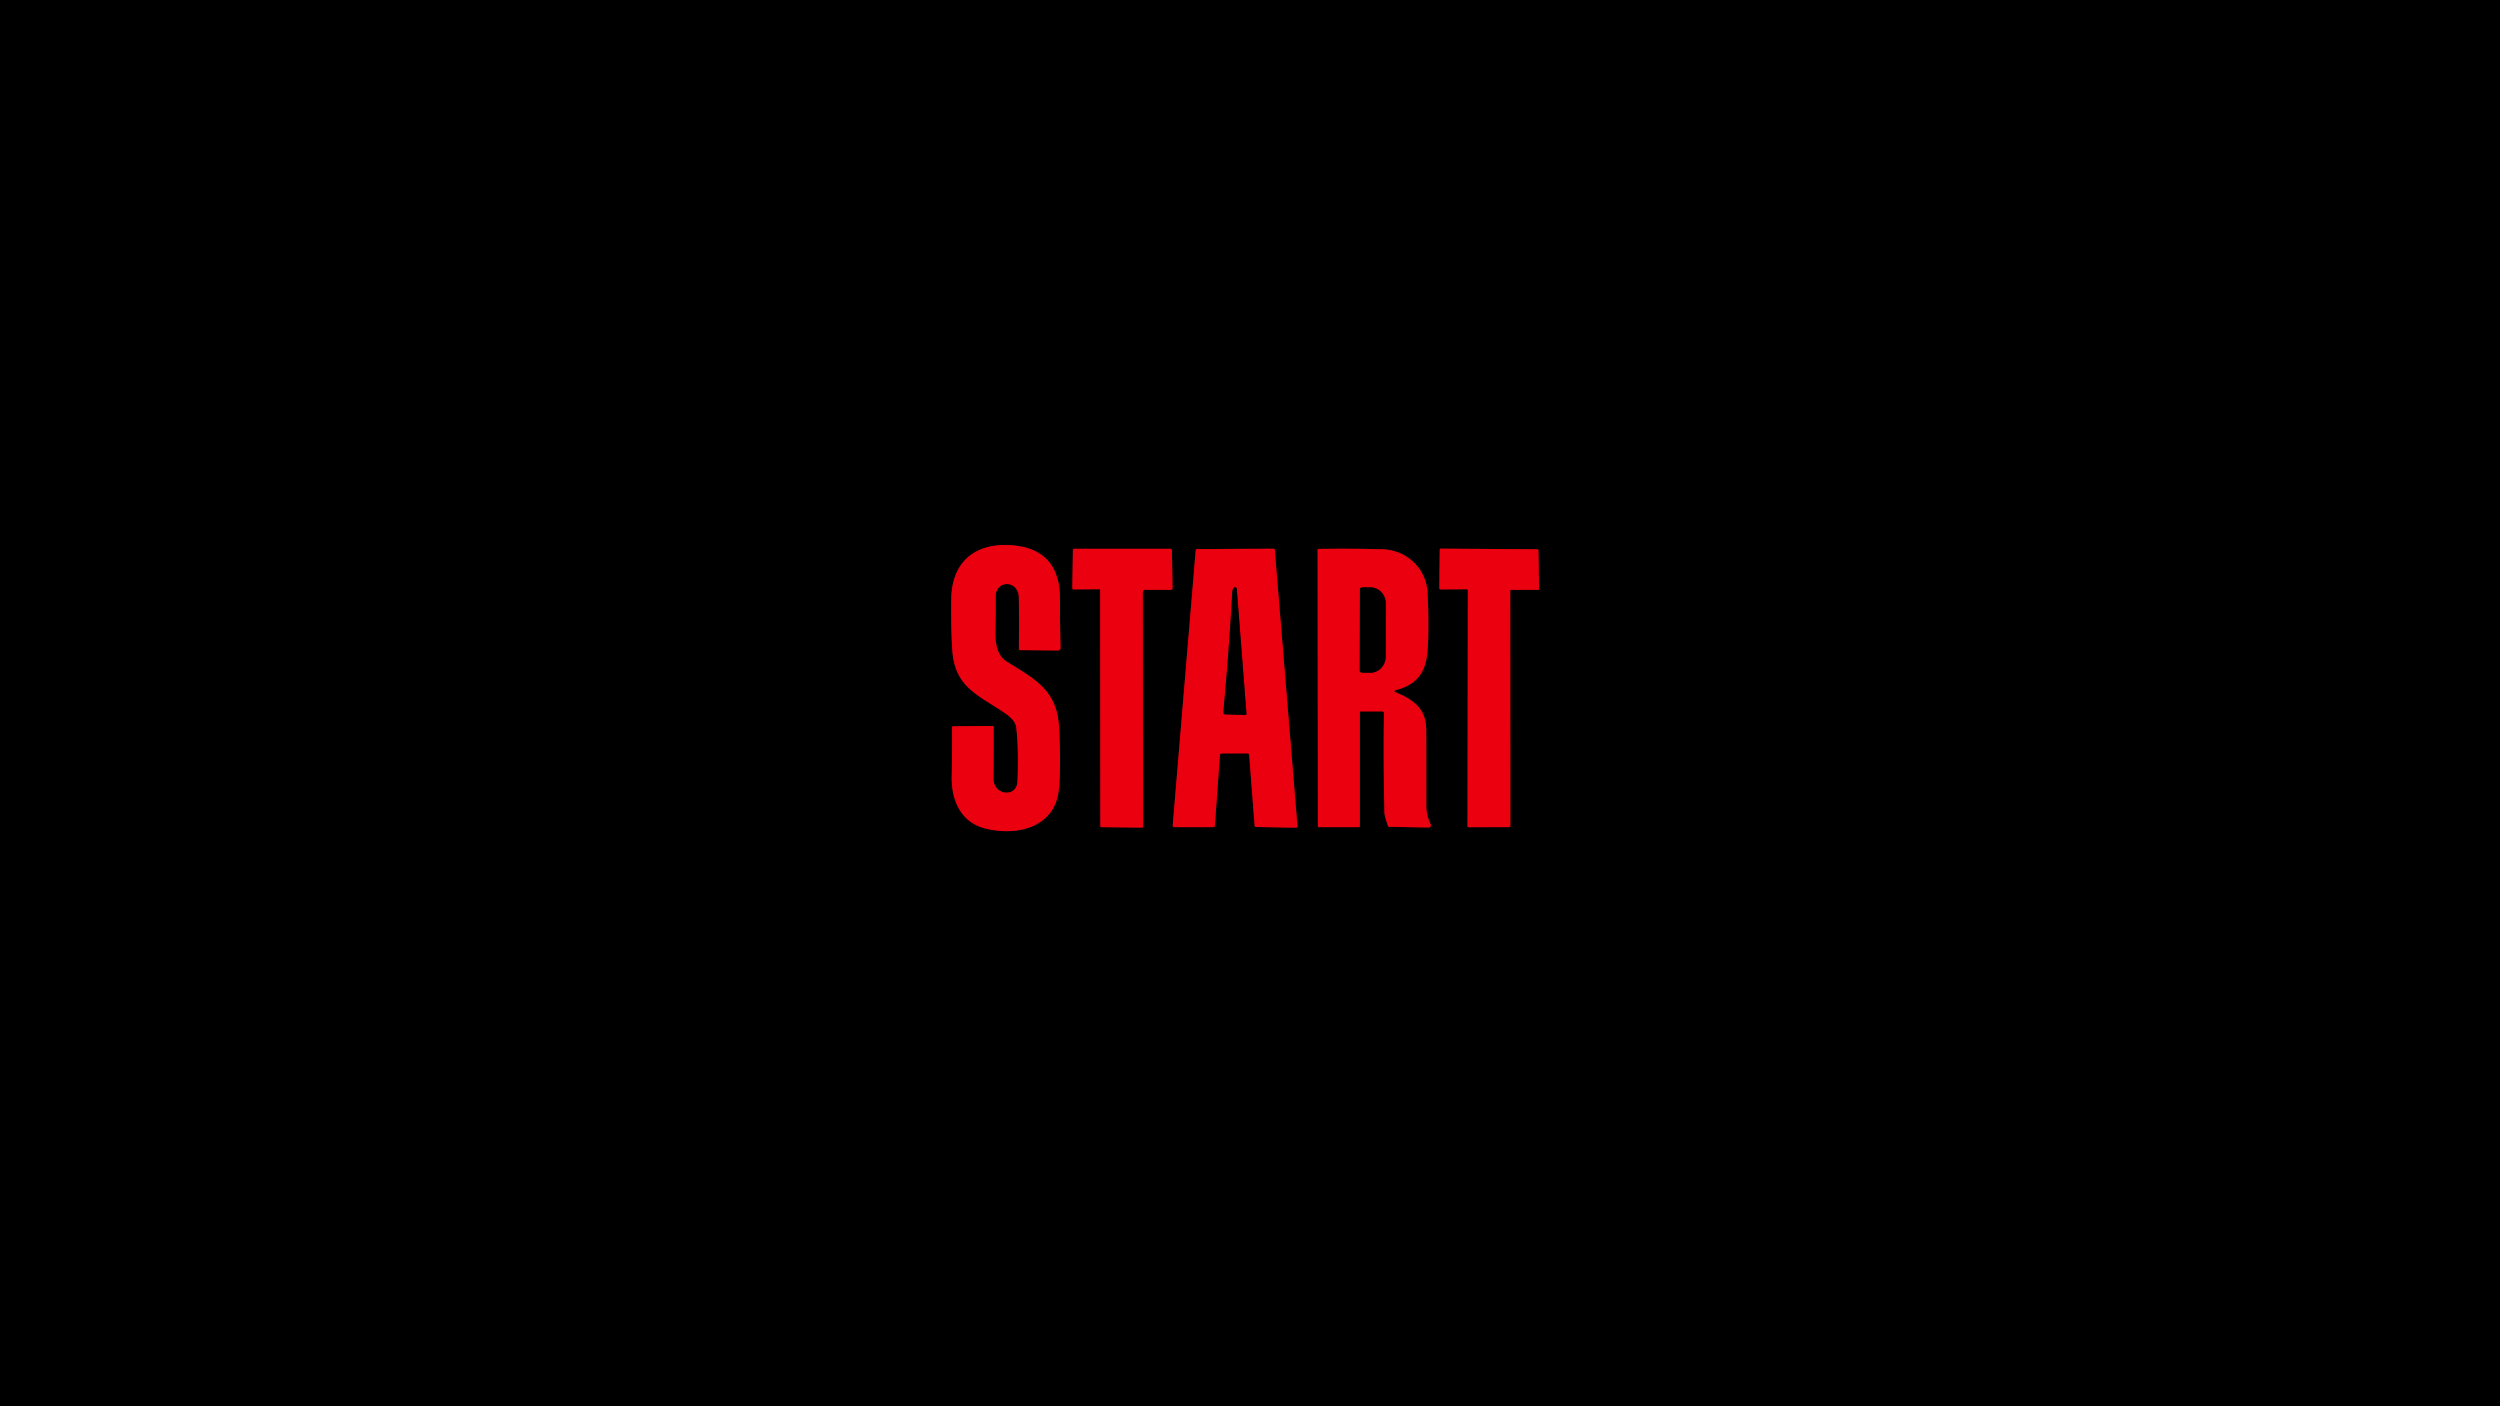 <?xml version="1.0" encoding="UTF-8" standalone="no"?>
<!DOCTYPE svg PUBLIC "-//W3C//DTD SVG 1.1//EN" "http://www.w3.org/Graphics/SVG/1.1/DTD/svg11.dtd">
<svg xmlns="http://www.w3.org/2000/svg" version="1.1" viewBox="0.00 0.00 1280.00 720.00">
<g stroke-width="2.00" fill="none" stroke-linecap="butt">
<path stroke="#750008" vector-effect="non-scaling-stroke" d="
  M 487.61 333.18
  C 489.01 352.52 501.65 356.08 515.14 365.56
  C 517.69 367.35 519.98 369.63 520.32 372.50
  Q 521.64 383.63 520.93 400.31
  C 520.58 408.45 508.54 407.41 508.64 398.51
  Q 508.81 385.43 508.74 372.26
  Q 508.74 371.69 508.17 371.70
  L 488.07 371.87
  Q 487.44 371.87 487.44 372.51
  Q 487.55 384.97 487.28 397.40
  C 487.01 409.83 491.97 421.18 504.75 424.27
  C 518.03 427.47 534.46 425.16 540.31 411.60
  Q 542.32 406.94 542.61 397.60
  Q 542.99 385.04 542.25 372.48
  C 541.14 353.67 530.74 348.25 515.66 338.88
  C 509.57 335.08 509.50 327.87 509.68 321.25
  Q 509.89 313.39 509.77 305.48
  C 509.63 296.90 521.52 296.68 521.65 306.02
  Q 521.81 318.39 521.67 332.44
  A 0.40 0.40 0.0 0 0 522.06 332.85
  L 541.68 333.06
  A 1.29 1.28 -0.4 0 0 542.99 331.74
  Q 542.66 319.67 542.72 307.18
  C 542.80 290.51 535.25 280.59 518.33 279.21
  C 499.59 277.67 487.28 287.42 487.05 306.75
  Q 486.86 322.79 487.61 333.18"
/>
<path stroke="#750008" vector-effect="non-scaling-stroke" d="
  M 563.28 301.99
  L 563.37 422.93
  Q 563.37 423.50 563.94 423.51
  L 584.66 423.73
  A 0.59 0.58 0.5 0 0 585.26 423.15
  L 585.10 303.07
  A 1.08 1.08 0.0 0 1 586.18 301.99
  L 599.41 302.02
  A 0.92 0.91 -0.6 0 0 600.33 301.09
  L 600.01 281.75
  A 0.77 0.76 89.2 0 0 599.25 281.00
  L 549.92 281.00
  A 0.59 0.59 0.0 0 0 549.33 281.58
  L 549.03 301.15
  A 0.61 0.61 0.0 0 0 549.65 301.77
  L 562.99 301.70
  Q 563.28 301.70 563.28 301.99"
/>
<path stroke="#750008" vector-effect="non-scaling-stroke" d="
  M 638.82 385.75
  A 0.76 0.76 0.0 0 1 639.57 386.45
  L 642.37 422.72
  A 0.76 0.76 0.0 0 0 643.11 423.42
  L 663.51 423.76
  A 0.76 0.76 0.0 0 0 664.28 422.93
  L 652.68 281.64
  A 0.76 0.76 0.0 0 0 651.92 280.94
  L 612.96 281.14
  A 0.76 0.76 0.0 0 0 612.20 281.83
  L 600.43 422.68
  A 0.76 0.76 0.0 0 0 601.19 423.50
  L 621.24 423.50
  A 0.76 0.76 0.0 0 0 622.00 422.79
  L 624.59 386.46
  A 0.76 0.76 0.0 0 1 625.35 385.75
  L 638.82 385.75"
/>
<path stroke="#750008" vector-effect="non-scaling-stroke" d="
  M 696.75 364.25
  L 707.77 364.25
  A 0.81 0.81 0.0 0 1 708.58 365.07
  Q 708.23 390.52 708.82 415.74
  C 708.88 418.03 709.93 420.51 710.58 422.72
  Q 710.76 423.32 711.39 423.33
  L 731.52 423.68
  A 1.06 1.06 0.0 0 0 732.50 422.18
  C 730.98 418.89 730.24 416.01 730.25 412.17
  Q 730.27 393.08 730.22 374.01
  C 730.20 362.67 723.79 358.32 714.23 354.31
  A 0.47 0.46 49.1 0 1 714.29 353.43
  C 730.94 349.24 731.17 337.71 731.29 321.83
  Q 731.36 312.01 730.90 303.54
  C 730.20 290.84 720.09 281.55 707.49 281.22
  Q 691.19 280.80 675.06 281.07
  A 0.45 0.44 -90.0 0 0 674.62 281.52
  L 674.75 422.91
  Q 674.75 423.51 675.35 423.51
  L 695.75 423.49
  A 0.50 0.49 -0.0 0 0 696.25 423.00
  L 696.25 364.75
  Q 696.25 364.25 696.75 364.25"
/>
<path stroke="#750008" vector-effect="non-scaling-stroke" d="
  M 751.01 301.71
  A 0.52 0.52 0.0 0 1 751.53 302.23
  L 751.36 423.01
  A 0.52 0.52 0.0 0 0 751.88 423.53
  L 772.77 423.49
  A 0.52 0.52 0.0 0 0 773.29 422.97
  L 773.23 302.52
  A 0.52 0.52 0.0 0 1 773.75 302.00
  L 787.48 302.03
  A 0.52 0.52 0.0 0 0 788.00 301.50
  L 787.67 281.74
  A 0.52 0.52 0.0 0 0 787.15 281.23
  L 737.67 280.91
  A 0.52 0.52 0.0 0 0 737.14 281.43
  L 736.94 301.24
  A 0.52 0.52 0.0 0 0 737.46 301.77
  L 751.01 301.71"
/>
<path stroke="#750008" vector-effect="non-scaling-stroke" d="
  M 627.51 365.76
  L 637.43 366.08
  Q 638.24 366.10 638.17 365.24
  L 633.23 301.54
  A 0.96 0.95 53.6 0 0 631.39 301.26
  C 630.70 303.02 630.81 305.39 630.71 307.11
  Q 629.10 334.89 626.37 364.46
  Q 626.25 365.72 627.51 365.76"
/>
<path stroke="#750008" vector-effect="non-scaling-stroke" d="
  M 696.29 301.71
  L 696.21 343.45
  A 0.99 0.99 0.0 0 0 697.20 344.44
  L 701.64 344.45
  A 8.35 7.83 -89.9 0 0 709.49 336.11
  L 709.53 309.09
  A 8.35 7.83 -89.9 0 0 701.72 300.73
  L 697.28 300.72
  A 0.99 0.99 0.0 0 0 696.29 301.71"
/>
</g>
<path fill="#000000" d="
  M 0.00 0.00
  L 1280.00 0.00
  L 1280.00 720.00
  L 0.00 720.00
  L 0.00 0.00
  Z
  M 487.61 333.18
  C 489.01 352.52 501.65 356.08 515.14 365.56
  C 517.69 367.35 519.98 369.63 520.32 372.50
  Q 521.64 383.63 520.93 400.31
  C 520.58 408.45 508.54 407.41 508.64 398.51
  Q 508.81 385.43 508.74 372.26
  Q 508.74 371.69 508.17 371.70
  L 488.07 371.87
  Q 487.44 371.87 487.44 372.51
  Q 487.55 384.97 487.28 397.40
  C 487.01 409.83 491.97 421.18 504.75 424.27
  C 518.03 427.47 534.46 425.16 540.31 411.60
  Q 542.32 406.94 542.61 397.60
  Q 542.99 385.04 542.25 372.48
  C 541.14 353.67 530.74 348.25 515.66 338.88
  C 509.57 335.08 509.50 327.87 509.68 321.25
  Q 509.89 313.39 509.77 305.48
  C 509.63 296.90 521.52 296.68 521.65 306.02
  Q 521.81 318.39 521.67 332.44
  A 0.40 0.40 0.0 0 0 522.06 332.85
  L 541.68 333.06
  A 1.29 1.28 -0.4 0 0 542.99 331.74
  Q 542.66 319.67 542.72 307.18
  C 542.80 290.51 535.25 280.59 518.33 279.21
  C 499.59 277.67 487.28 287.42 487.05 306.75
  Q 486.86 322.79 487.61 333.18
  Z
  M 563.28 301.99
  L 563.37 422.93
  Q 563.37 423.50 563.94 423.51
  L 584.66 423.73
  A 0.59 0.58 0.5 0 0 585.26 423.15
  L 585.10 303.07
  A 1.08 1.08 0.0 0 1 586.18 301.99
  L 599.41 302.02
  A 0.92 0.91 -0.6 0 0 600.33 301.09
  L 600.01 281.75
  A 0.77 0.76 89.2 0 0 599.25 281.00
  L 549.92 281.00
  A 0.59 0.59 0.0 0 0 549.33 281.58
  L 549.03 301.15
  A 0.61 0.61 0.0 0 0 549.65 301.77
  L 562.99 301.70
  Q 563.28 301.70 563.28 301.99
  Z
  M 638.82 385.75
  A 0.76 0.76 0.0 0 1 639.57 386.45
  L 642.37 422.72
  A 0.76 0.76 0.0 0 0 643.11 423.42
  L 663.51 423.76
  A 0.76 0.76 0.0 0 0 664.28 422.93
  L 652.68 281.64
  A 0.76 0.76 0.0 0 0 651.92 280.94
  L 612.96 281.14
  A 0.76 0.76 0.0 0 0 612.20 281.83
  L 600.43 422.68
  A 0.76 0.76 0.0 0 0 601.19 423.50
  L 621.24 423.50
  A 0.76 0.76 0.0 0 0 622.00 422.79
  L 624.59 386.46
  A 0.76 0.76 0.0 0 1 625.35 385.75
  L 638.82 385.75
  Z
  M 696.75 364.25
  L 707.77 364.25
  A 0.81 0.81 0.0 0 1 708.58 365.07
  Q 708.23 390.52 708.82 415.74
  C 708.88 418.03 709.93 420.51 710.58 422.72
  Q 710.76 423.32 711.39 423.33
  L 731.52 423.68
  A 1.06 1.06 0.0 0 0 732.50 422.18
  C 730.98 418.89 730.24 416.01 730.25 412.17
  Q 730.27 393.08 730.22 374.01
  C 730.20 362.67 723.79 358.32 714.23 354.31
  A 0.47 0.46 49.1 0 1 714.29 353.43
  C 730.94 349.24 731.17 337.71 731.29 321.83
  Q 731.36 312.01 730.90 303.54
  C 730.20 290.84 720.09 281.55 707.49 281.22
  Q 691.19 280.80 675.06 281.07
  A 0.45 0.44 -90.0 0 0 674.62 281.52
  L 674.75 422.91
  Q 674.75 423.51 675.35 423.51
  L 695.75 423.49
  A 0.50 0.49 -0.0 0 0 696.25 423.00
  L 696.25 364.75
  Q 696.25 364.25 696.75 364.25
  Z
  M 751.01 301.71
  A 0.52 0.52 0.0 0 1 751.53 302.23
  L 751.36 423.01
  A 0.52 0.52 0.0 0 0 751.88 423.53
  L 772.77 423.49
  A 0.52 0.52 0.0 0 0 773.29 422.97
  L 773.23 302.52
  A 0.52 0.52 0.0 0 1 773.75 302.00
  L 787.48 302.03
  A 0.52 0.52 0.0 0 0 788.00 301.50
  L 787.67 281.74
  A 0.52 0.52 0.0 0 0 787.15 281.23
  L 737.67 280.91
  A 0.52 0.52 0.0 0 0 737.14 281.43
  L 736.94 301.24
  A 0.52 0.52 0.0 0 0 737.46 301.77
  L 751.01 301.71
  Z"
/>
<path fill="#ea000f" d="
  M 515.14 365.56
  C 501.65 356.08 489.01 352.52 487.61 333.18
  Q 486.86 322.79 487.05 306.75
  C 487.28 287.42 499.59 277.67 518.33 279.21
  C 535.25 280.59 542.80 290.51 542.72 307.18
  Q 542.66 319.67 542.99 331.74
  A 1.29 1.28 -0.4 0 1 541.68 333.06
  L 522.06 332.85
  A 0.40 0.40 0.0 0 1 521.67 332.44
  Q 521.81 318.39 521.65 306.02
  C 521.52 296.68 509.63 296.90 509.77 305.48
  Q 509.89 313.39 509.68 321.25
  C 509.50 327.87 509.57 335.08 515.66 338.88
  C 530.74 348.25 541.14 353.67 542.25 372.48
  Q 542.99 385.04 542.61 397.60
  Q 542.32 406.94 540.31 411.60
  C 534.46 425.16 518.03 427.47 504.75 424.27
  C 491.97 421.18 487.01 409.83 487.28 397.40
  Q 487.55 384.97 487.44 372.51
  Q 487.44 371.87 488.07 371.87
  L 508.17 371.70
  Q 508.74 371.69 508.74 372.26
  Q 508.81 385.43 508.64 398.51
  C 508.54 407.41 520.58 408.45 520.93 400.31
  Q 521.64 383.63 520.32 372.50
  C 519.98 369.63 517.69 367.35 515.14 365.56
  Z"
/>
<path fill="#ea000f" d="
  M 562.99 301.70
  L 549.65 301.77
  A 0.61 0.61 0.0 0 1 549.03 301.15
  L 549.33 281.58
  A 0.59 0.59 0.0 0 1 549.92 281.00
  L 599.25 281.00
  A 0.77 0.76 89.2 0 1 600.01 281.75
  L 600.33 301.09
  A 0.92 0.91 -0.6 0 1 599.41 302.02
  L 586.18 301.99
  A 1.08 1.08 0.0 0 0 585.10 303.07
  L 585.26 423.15
  A 0.59 0.58 0.5 0 1 584.66 423.73
  L 563.94 423.51
  Q 563.37 423.50 563.37 422.93
  L 563.28 301.99
  Q 563.28 301.70 562.99 301.70
  Z"
/>
<path fill="#ea000f" d="
  M 638.82 385.75
  L 625.35 385.75
  A 0.76 0.76 0.0 0 0 624.59 386.46
  L 622.00 422.79
  A 0.76 0.76 0.0 0 1 621.24 423.50
  L 601.19 423.50
  A 0.76 0.76 0.0 0 1 600.43 422.68
  L 612.20 281.83
  A 0.76 0.76 0.0 0 1 612.96 281.14
  L 651.92 280.94
  A 0.76 0.76 0.0 0 1 652.68 281.64
  L 664.28 422.93
  A 0.76 0.76 0.0 0 1 663.51 423.76
  L 643.11 423.42
  A 0.76 0.76 0.0 0 1 642.37 422.72
  L 639.57 386.45
  A 0.76 0.76 0.0 0 0 638.82 385.75
  Z
  M 627.51 365.76
  L 637.43 366.08
  Q 638.24 366.10 638.17 365.24
  L 633.23 301.54
  A 0.96 0.95 53.6 0 0 631.39 301.26
  C 630.70 303.02 630.81 305.39 630.71 307.11
  Q 629.10 334.89 626.37 364.46
  Q 626.25 365.72 627.51 365.76
  Z"
/>
<path fill="#ea000f" d="
  M 696.25 364.75
  L 696.25 423.00
  A 0.50 0.49 -0.0 0 1 695.75 423.49
  L 675.35 423.51
  Q 674.75 423.51 674.75 422.91
  L 674.62 281.52
  A 0.45 0.44 -90.0 0 1 675.06 281.07
  Q 691.19 280.80 707.49 281.22
  C 720.09 281.55 730.20 290.84 730.90 303.54
  Q 731.36 312.01 731.29 321.83
  C 731.17 337.71 730.94 349.24 714.29 353.43
  A 0.47 0.46 49.1 0 0 714.23 354.31
  C 723.79 358.32 730.20 362.67 730.22 374.01
  Q 730.27 393.08 730.25 412.17
  C 730.24 416.01 730.98 418.89 732.50 422.18
  A 1.06 1.06 0.0 0 1 731.52 423.68
  L 711.39 423.33
  Q 710.76 423.32 710.58 422.72
  C 709.93 420.51 708.88 418.03 708.82 415.74
  Q 708.23 390.52 708.58 365.07
  A 0.81 0.81 0.0 0 0 707.77 364.25
  L 696.75 364.25
  Q 696.25 364.25 696.25 364.75
  Z
  M 696.29 301.71
  L 696.21 343.45
  A 0.99 0.99 0.0 0 0 697.20 344.44
  L 701.64 344.45
  A 8.35 7.83 -89.9 0 0 709.49 336.11
  L 709.53 309.09
  A 8.35 7.83 -89.9 0 0 701.72 300.73
  L 697.28 300.72
  A 0.99 0.99 0.0 0 0 696.29 301.71
  Z"
/>
<path fill="#ea000f" d="
  M 751.01 301.71
  L 737.46 301.77
  A 0.52 0.52 0.0 0 1 736.94 301.24
  L 737.14 281.43
  A 0.52 0.52 0.0 0 1 737.67 280.91
  L 787.15 281.23
  A 0.52 0.52 0.0 0 1 787.67 281.74
  L 788.00 301.50
  A 0.52 0.52 0.0 0 1 787.48 302.03
  L 773.75 302.00
  A 0.52 0.52 0.0 0 0 773.23 302.52
  L 773.29 422.97
  A 0.52 0.52 0.0 0 1 772.77 423.49
  L 751.88 423.53
  A 0.52 0.52 0.0 0 1 751.36 423.01
  L 751.53 302.23
  A 0.52 0.52 0.0 0 0 751.01 301.71
  Z"
/>
<path fill="#000000" d="
  M 637.43 366.08
  L 627.51 365.76
  Q 626.25 365.72 626.37 364.46
  Q 629.10 334.89 630.71 307.11
  C 630.81 305.39 630.70 303.02 631.39 301.26
  A 0.96 0.95 53.6 0 1 633.23 301.54
  L 638.17 365.24
  Q 638.24 366.10 637.43 366.08
  Z"
/>
<path fill="#000000" d="
  M 696.29 301.71
  A 0.99 0.99 0.0 0 1 697.28 300.72
  L 701.72 300.73
  A 8.35 7.83 -89.9 0 1 709.53 309.09
  L 709.49 336.11
  A 8.35 7.83 -89.9 0 1 701.64 344.45
  L 697.20 344.44
  A 0.99 0.99 0.0 0 1 696.21 343.45
  L 696.29 301.71
  Z"
/>
</svg>
